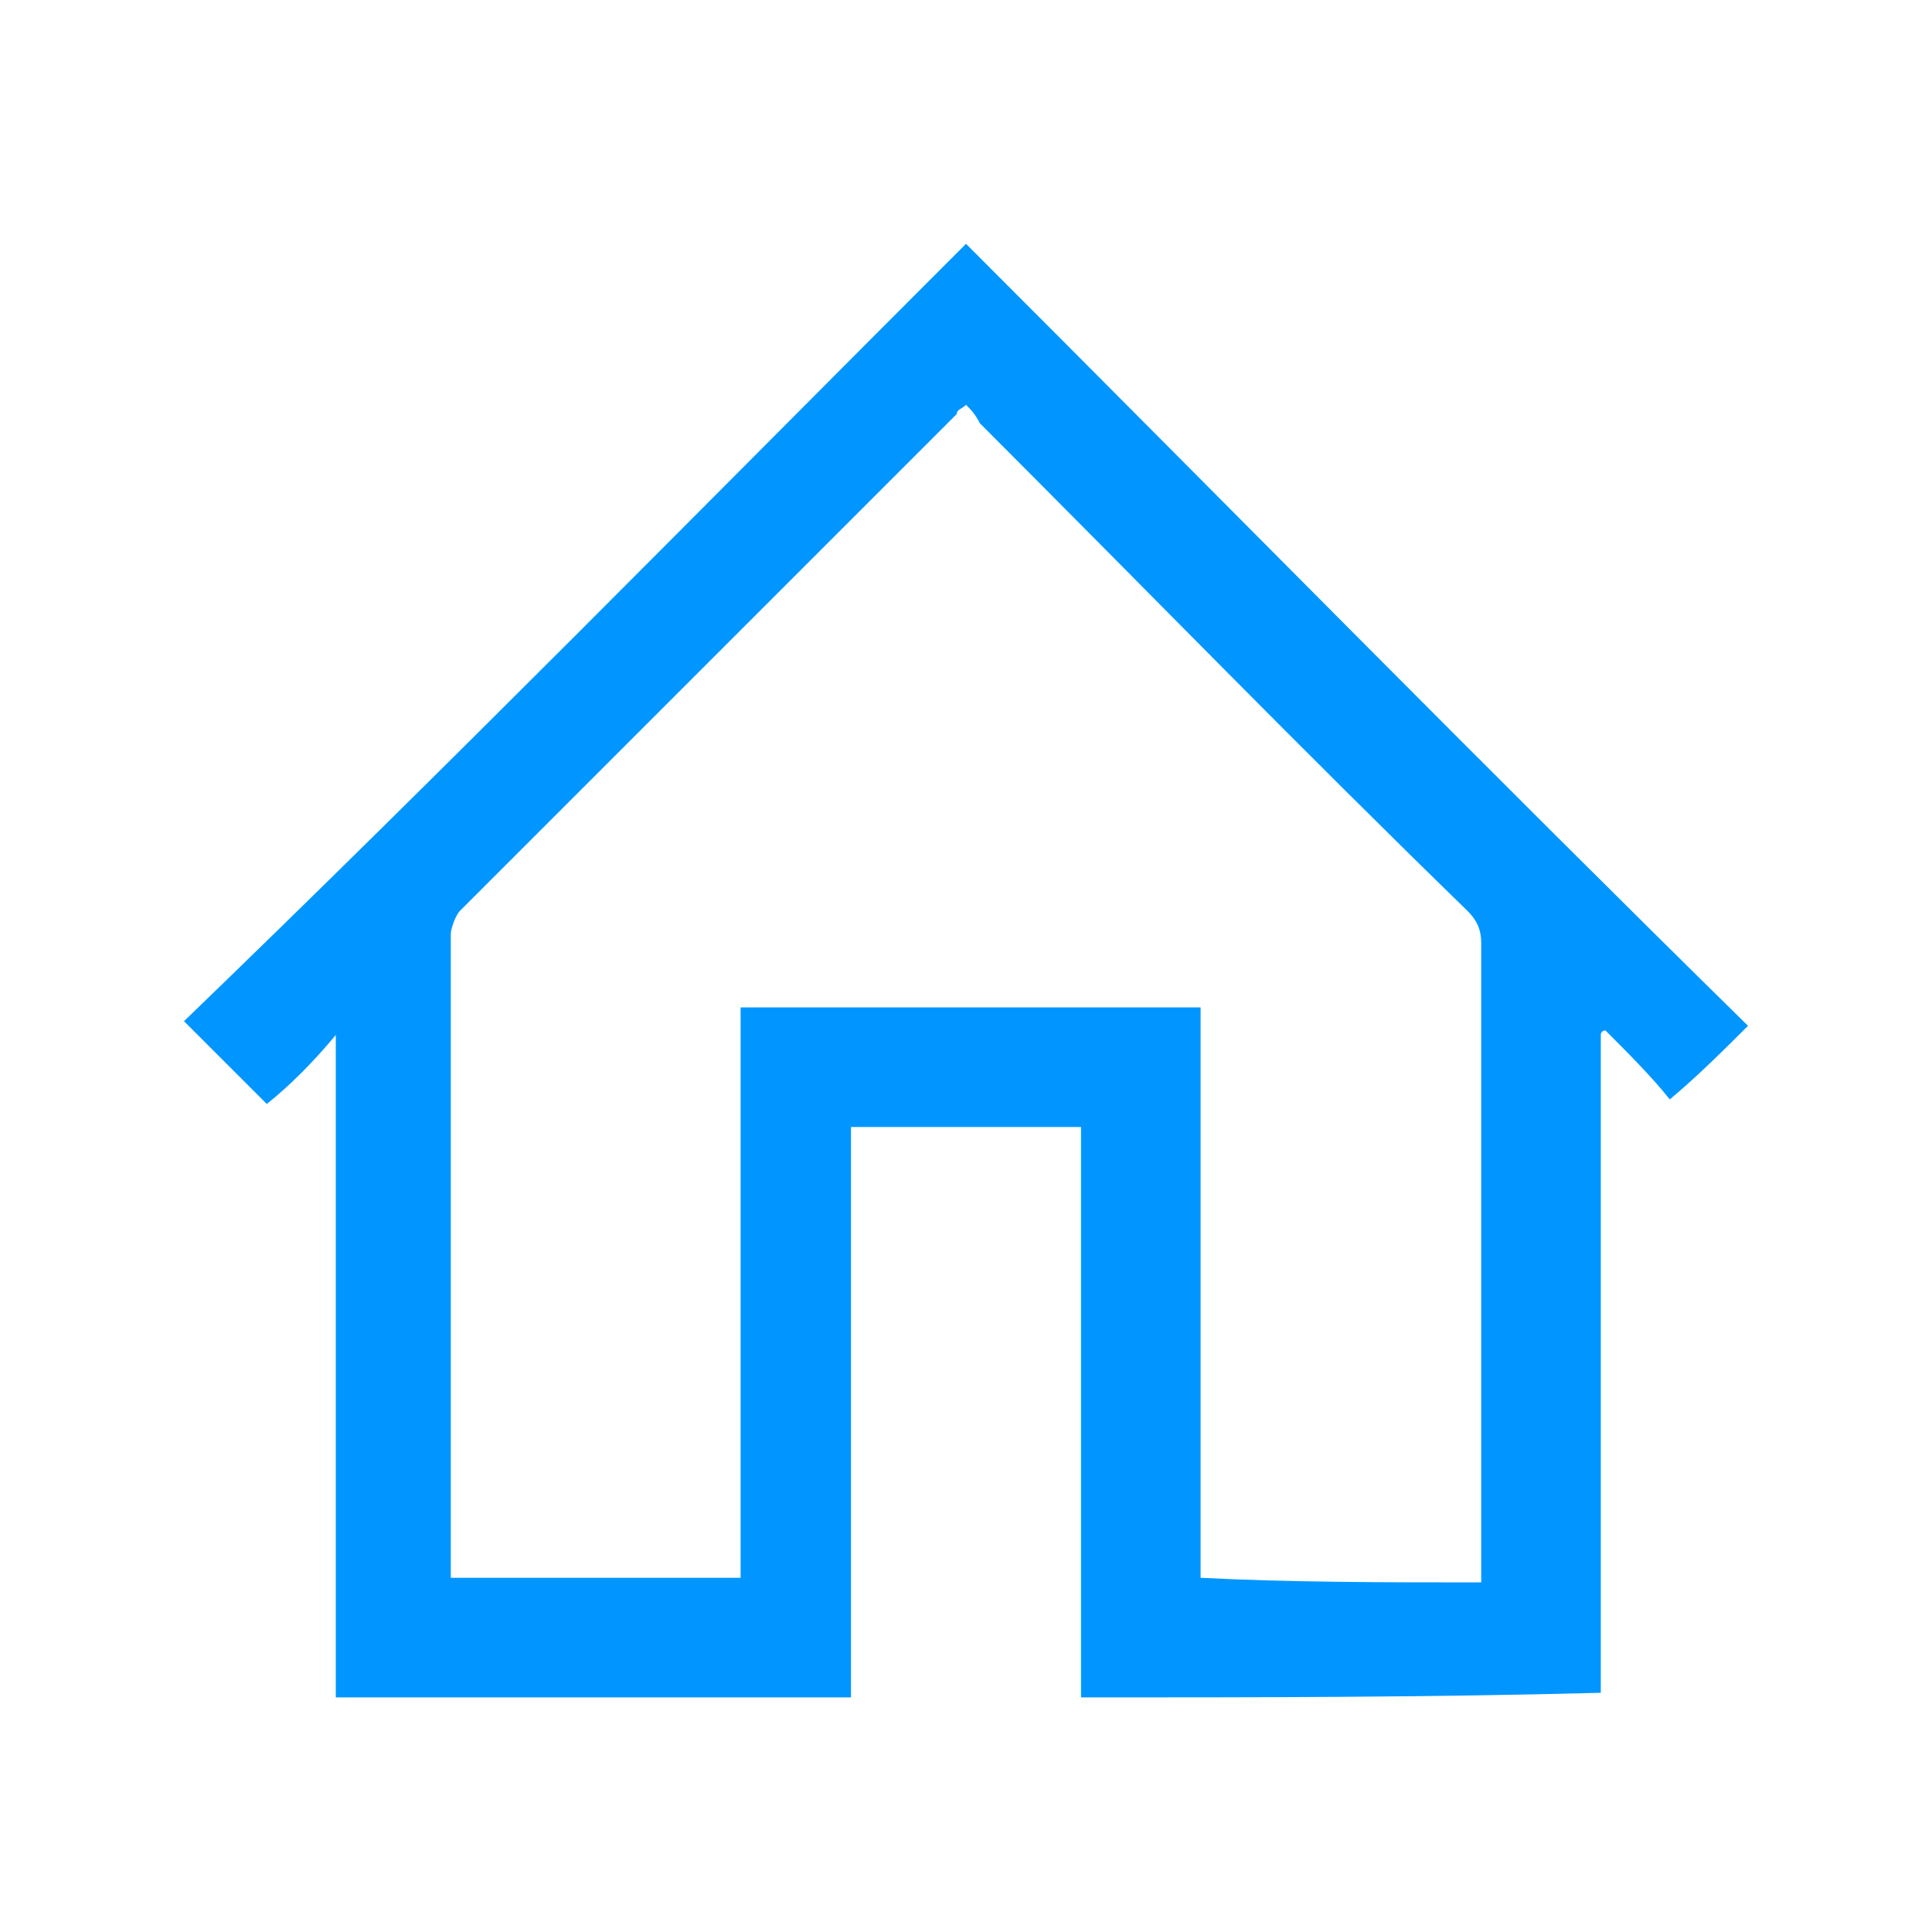 <?xml version="1.0" encoding="utf-8"?>
<!-- Generator: Adobe Illustrator 21.0.0, SVG Export Plug-In . SVG Version: 6.00 Build 0)  -->
<svg version="1.1" id="Layer_1" xmlns="http://www.w3.org/2000/svg" xmlns:xlink="http://www.w3.org/1999/xlink" x="0px" y="0px"
	 viewBox="0 0 42 42" style="enable-background:new 0 0 42 42;" xml:space="preserve">
<style type="text/css">
	.st0{fill:#0196FF;}
	.st1{fill:none;}
</style>
<path class="st0" d="M23.5,36.9c0-4.2,0-8.3,0-12.4c-1.7,0-3.3,0-5,0c0,4.1,0,8.3,0,12.4c-3.8,0-7.5,0-11.2,0c0-4.8,0-9.5,0-14.4
	c-0.5,0.6-1,1.1-1.5,1.5c-0.7-0.7-1.2-1.2-1.8-1.8C9.7,16.7,15.3,11,21,5.3c5.7,5.7,11.3,11.4,17,17c-0.5,0.5-1.1,1.1-1.7,1.6
	c-0.4-0.5-0.9-1-1.4-1.5c0,0-0.1,0-0.1,0.1c0,4.8,0,9.5,0,14.3C31,36.9,27.3,36.9,23.5,36.9z M32.2,34.4c0-0.2,0-0.3,0-0.4
	c0-4.5,0-9,0-13.5c0-0.3-0.1-0.5-0.3-0.7c-3.6-3.5-7.1-7.1-10.6-10.6C21.2,9,21.1,8.9,21,8.8c-0.1,0.1-0.2,0.1-0.2,0.2
	c-3.6,3.6-7.2,7.2-10.8,10.8c-0.1,0.1-0.2,0.4-0.2,0.5c0,4.6,0,9.1,0,13.6c0,0.1,0,0.3,0,0.4c2.1,0,4.2,0,6.3,0c0-4.2,0-8.3,0-12.4
	c3.3,0,6.6,0,10,0c0,4.2,0,8.3,0,12.4C28.1,34.4,30.1,34.4,32.2,34.4z"/>
<rect x="0" y="0.1" class="st1" width="42" height="42"/>
</svg>
